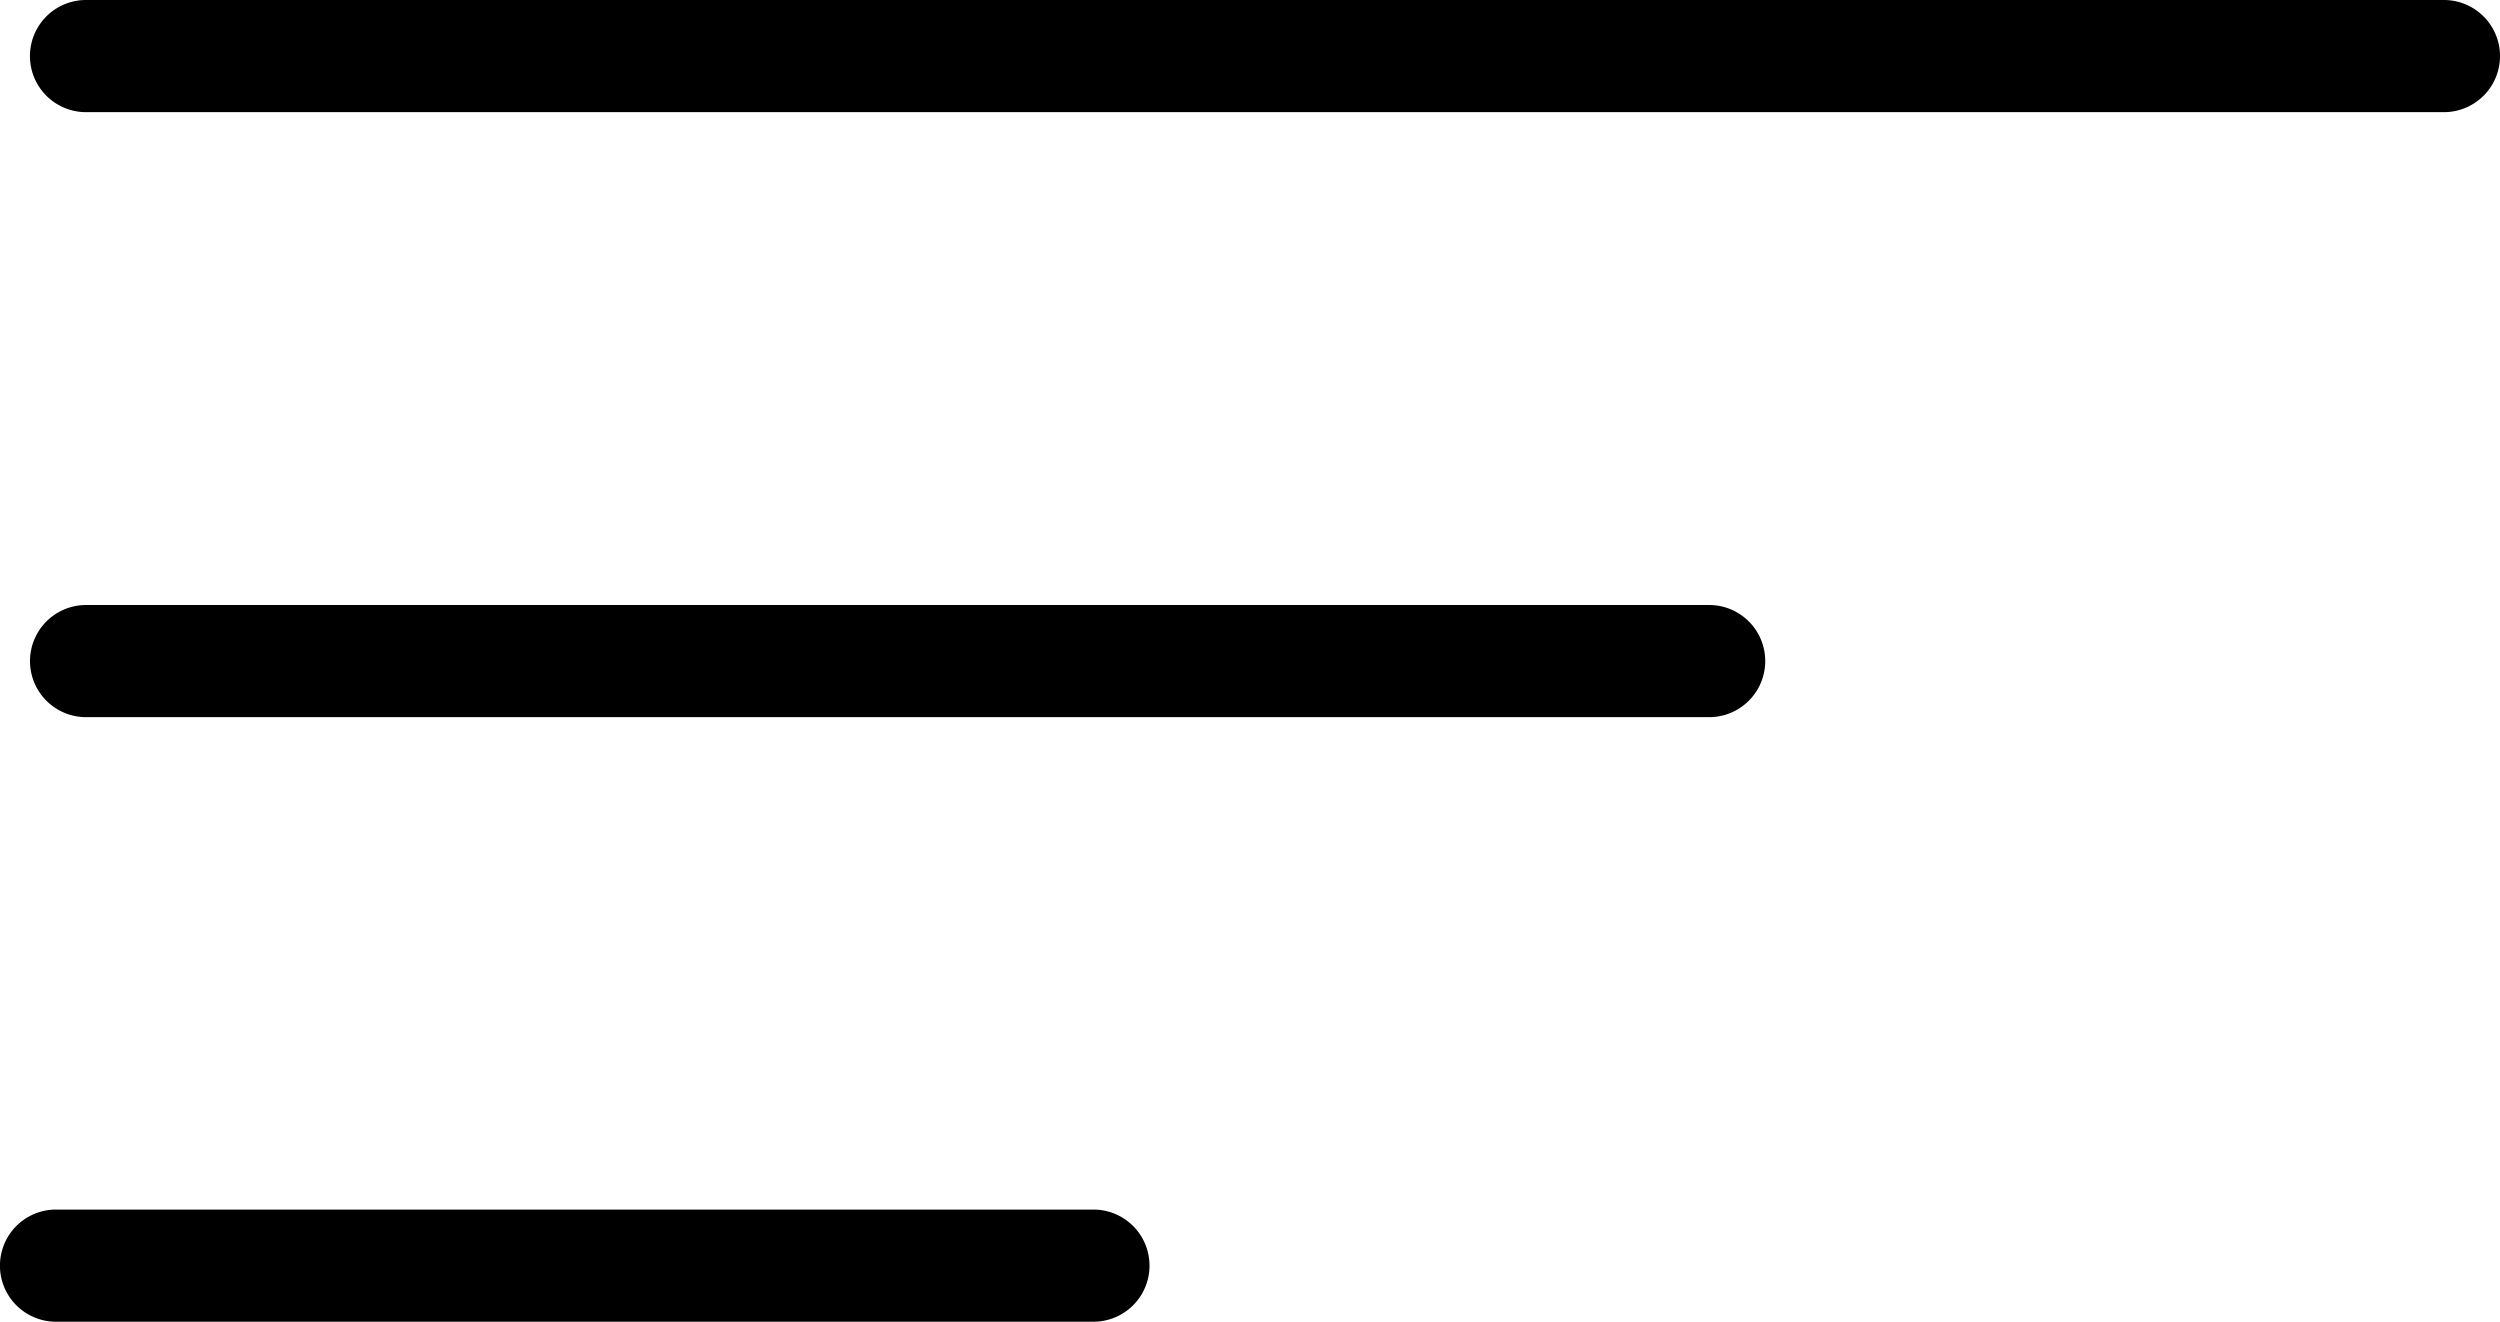 <?xml version="1.0" encoding="UTF-8"?>
<svg xmlns="http://www.w3.org/2000/svg" width="44.582" height="23.573" viewBox="0 0 44.582 23.573">
  <g id="Gruppe_5245" data-name="Gruppe 5245" transform="translate(-7309.354 -1981.43)">
    <path id="Pfad_4252" data-name="Pfad 4252" d="M2684.936,8.43h-42.048a1,1,0,0,1,0-2h42.048a1,1,0,0,1,0,2" transform="translate(4668 1975)"></path>
    <path id="Pfad_4253" data-name="Pfad 4253" d="M2660.853,30h-18.5a1,1,0,0,1,0-2h18.5a1,1,0,0,1,0,2" transform="translate(4668 1975)"></path>
    <path id="Pfad_4254" data-name="Pfad 4254" d="M2671.833,19.219h-28.944a1,1,0,0,1,0-2h28.944a1,1,0,0,1,0,2" transform="translate(4668 1975)"></path>
  </g>
</svg>
